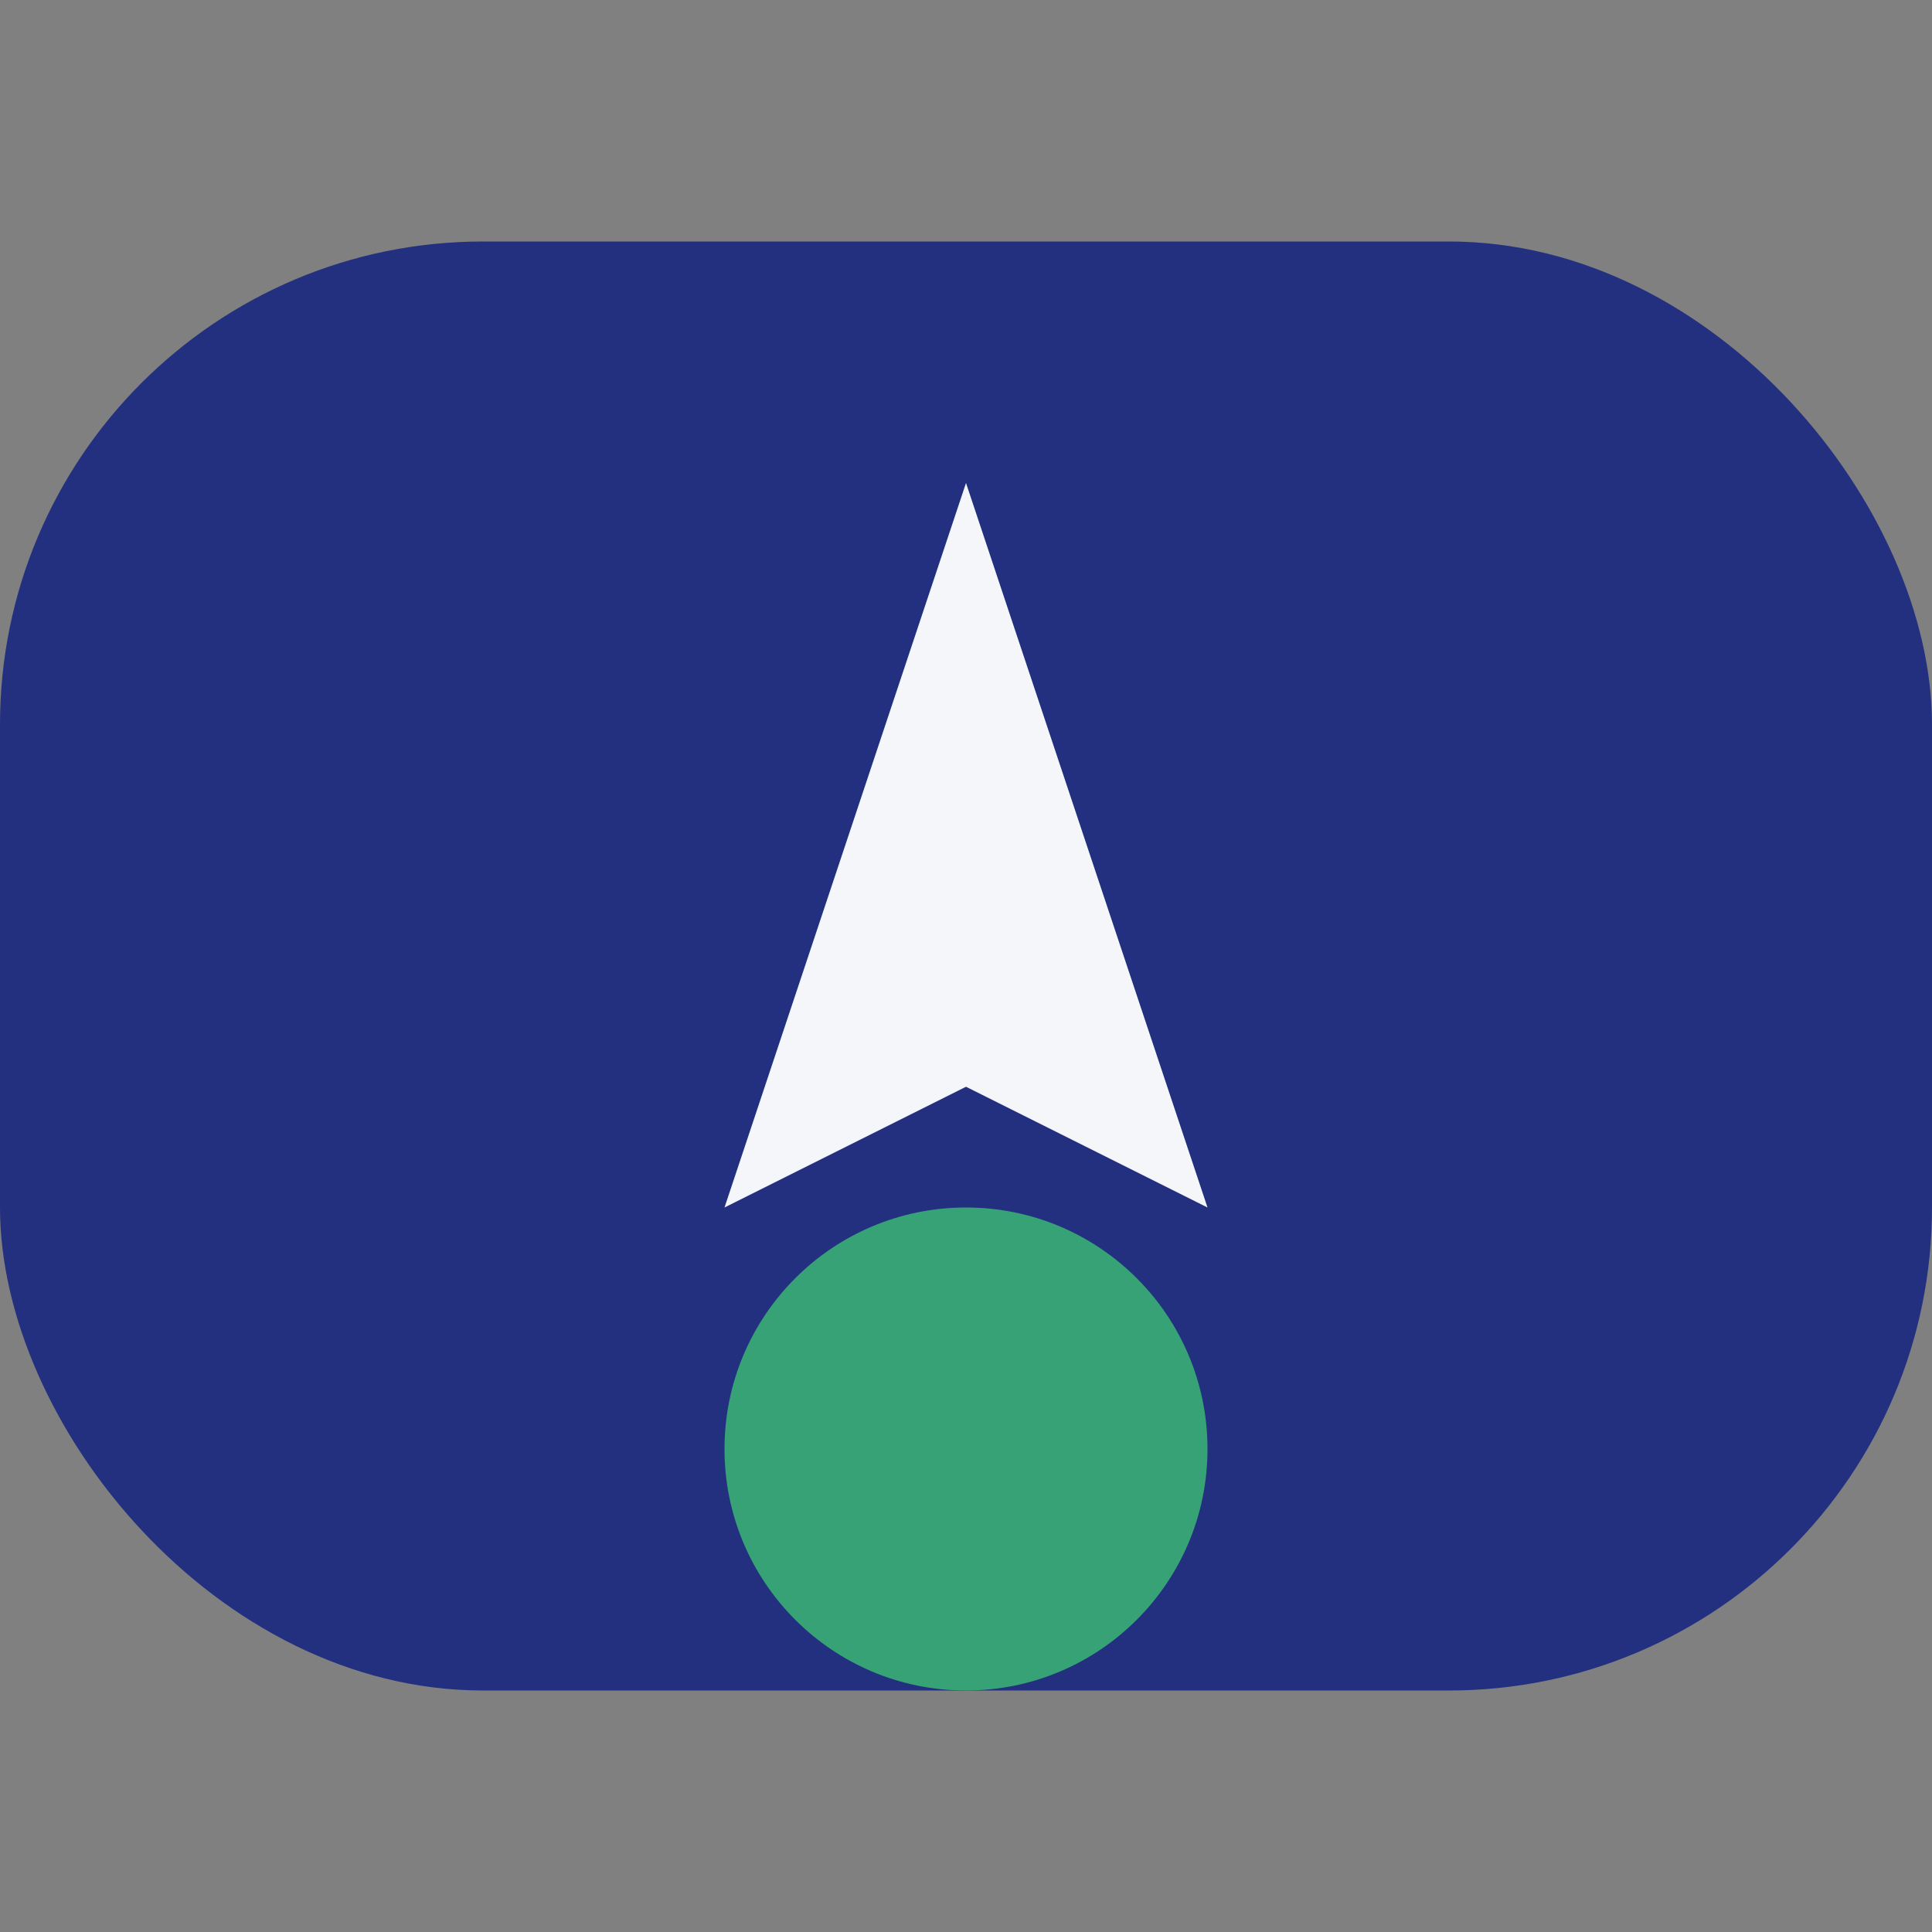 <?xml version="1.0" encoding="UTF-8"?>
<svg xmlns="http://www.w3.org/2000/svg" width="32" height="32" viewBox="0 0 32 32"><rect x="0" y="0" width="32" height="32" fill="#808080" stroke="none"/><rect x="0" y="4" width="32" height="24" rx="8" fill="#22307F"/><path d="M16 8l4 12-4-2-4 2 4-12z" fill="#F5F6FA"/><circle cx="16" cy="24" r="4" fill="#37A276"/></svg>